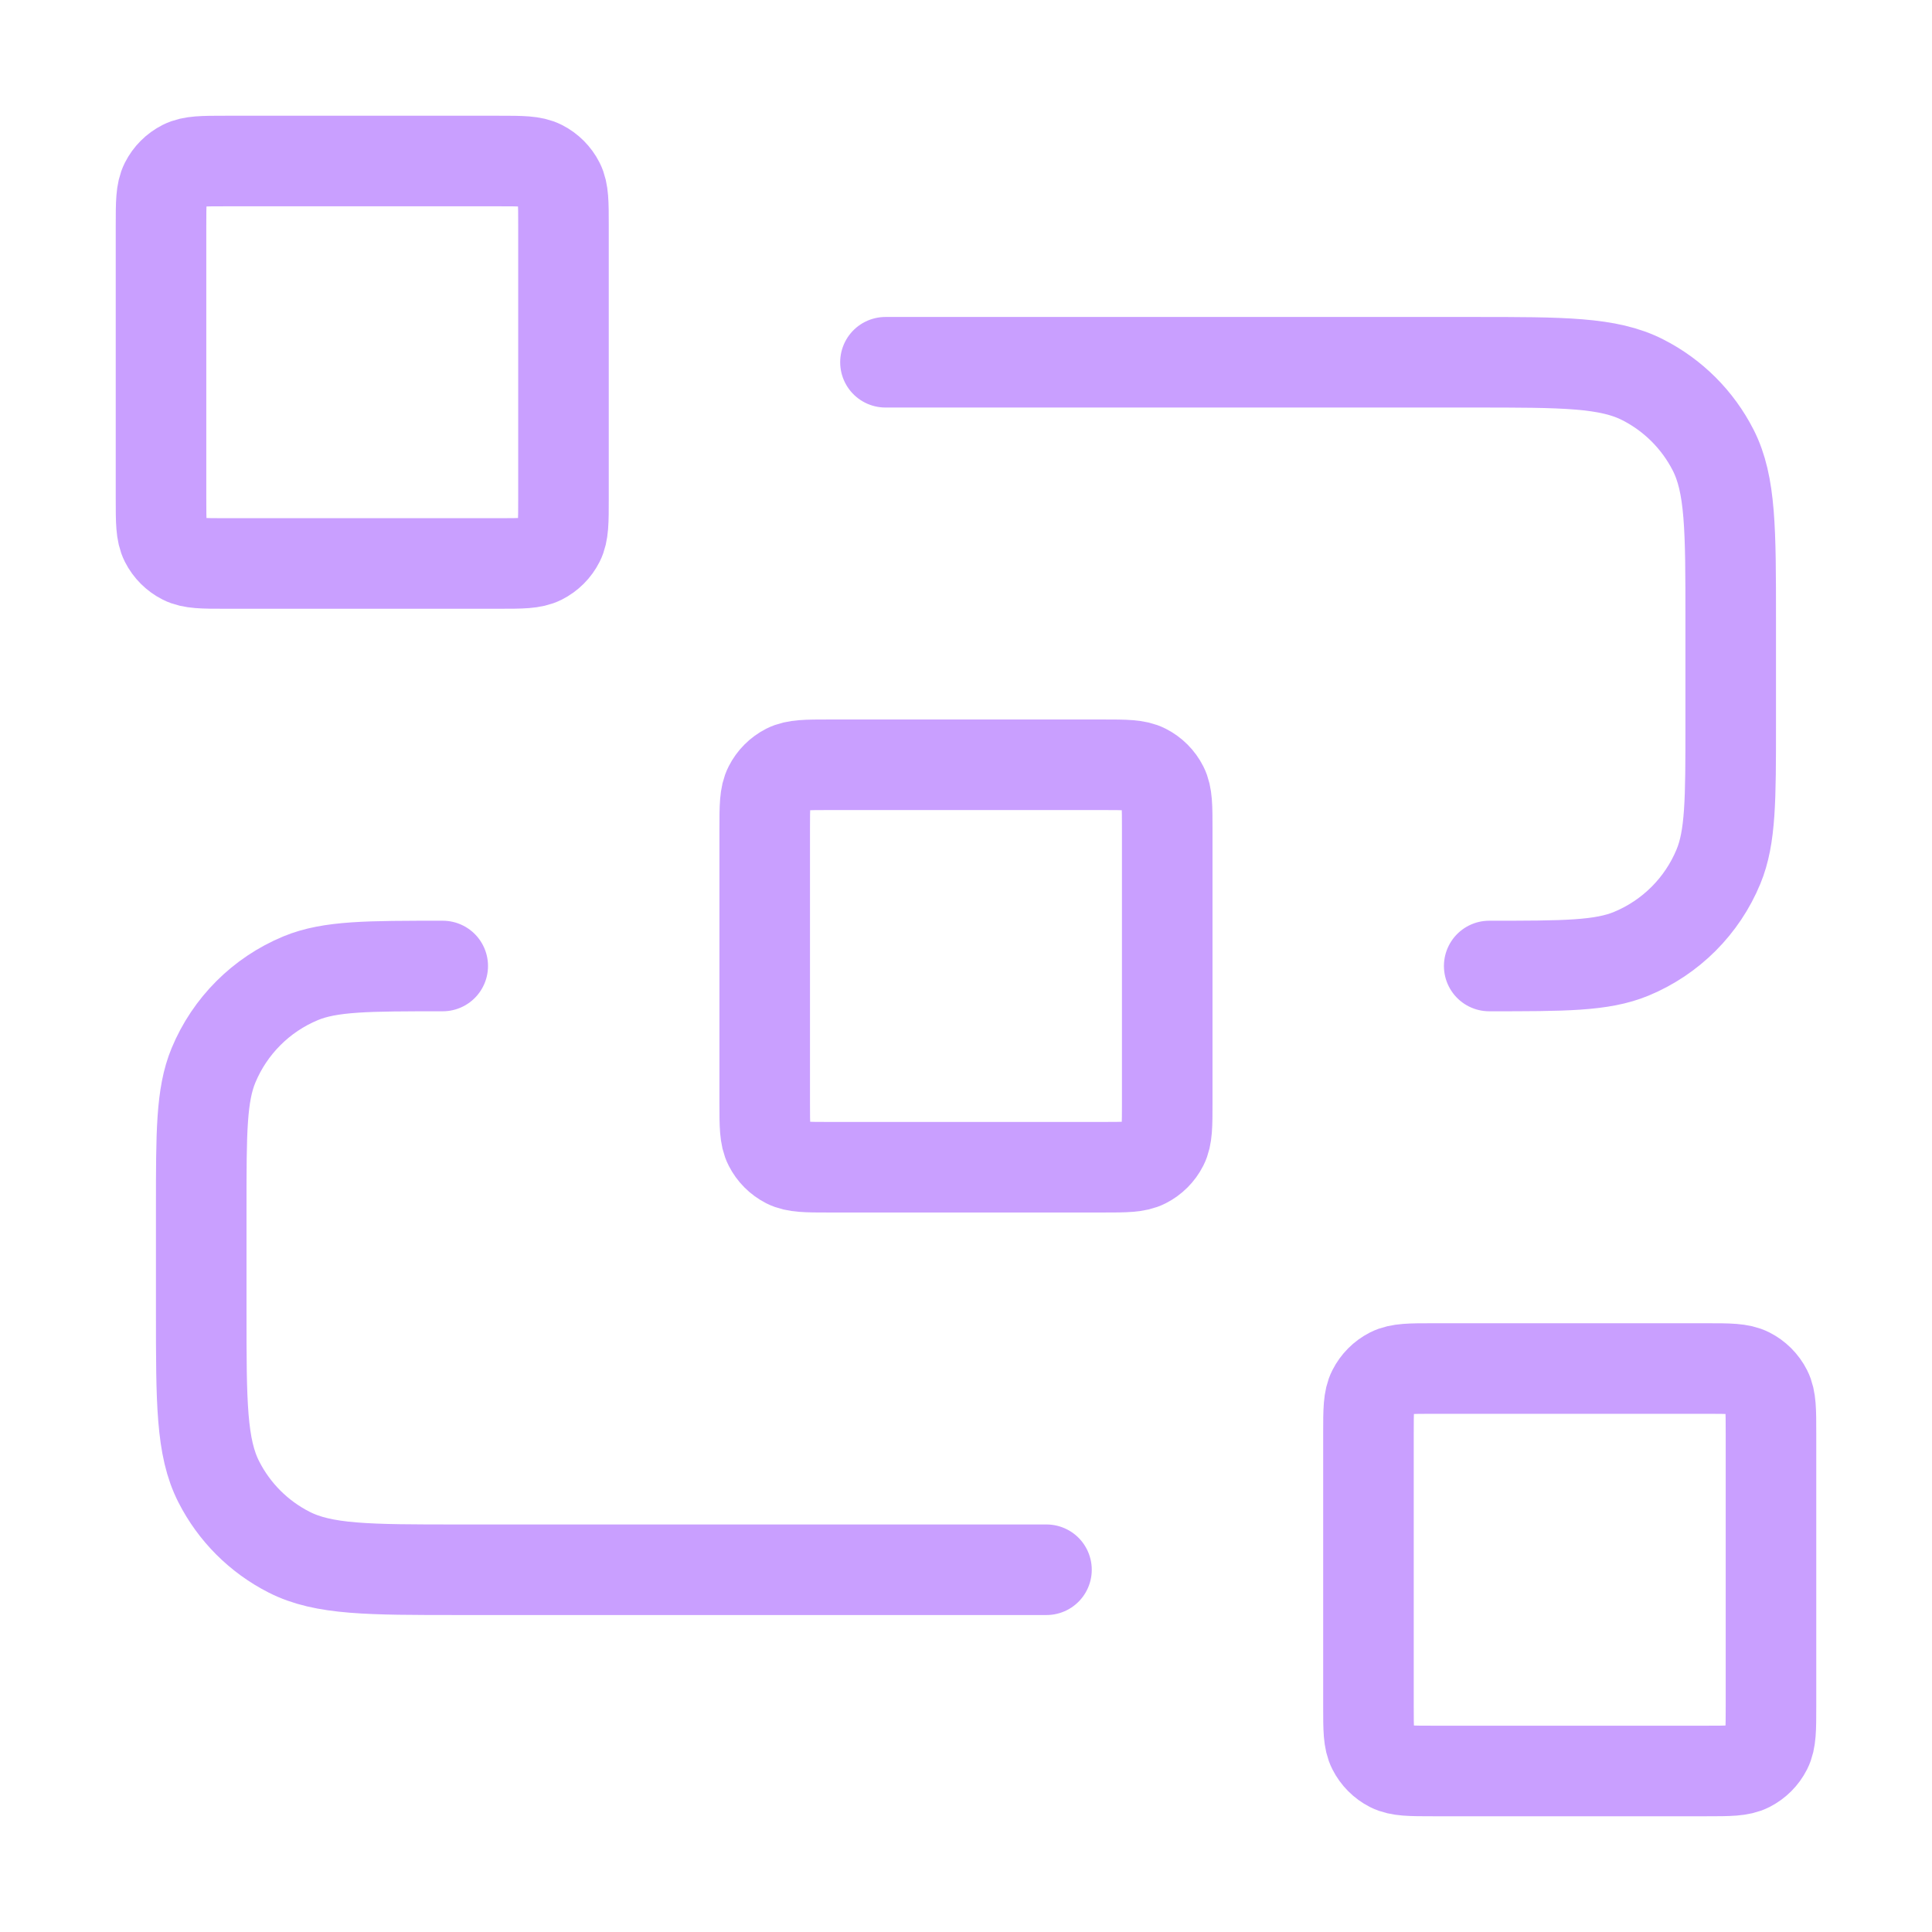 <svg xmlns="http://www.w3.org/2000/svg" width="32" height="32" viewBox="0 0 32 32" fill="none"><path d="M14.666 6H24.4C25.893 6 26.64 6 27.21 6.291C27.712 6.546 28.12 6.954 28.376 7.456C28.666 8.026 28.666 8.773 28.666 10.267V12C28.666 13.242 28.666 13.864 28.463 14.354C28.193 15.007 27.674 15.526 27.02 15.797C26.53 16 25.909 16 24.666 16M17.333 26H7.6C6.106 26 5.36 26 4.789 25.709C4.287 25.454 3.879 25.046 3.624 24.544C3.333 23.974 3.333 23.227 3.333 21.733V20C3.333 18.757 3.333 18.136 3.536 17.646C3.807 16.993 4.326 16.474 4.979 16.203C5.469 16 6.091 16 7.333 16M13.733 19.333H18.267C18.64 19.333 18.827 19.333 18.969 19.261C19.095 19.197 19.197 19.095 19.261 18.969C19.333 18.827 19.333 18.64 19.333 18.267V13.733C19.333 13.36 19.333 13.173 19.261 13.031C19.197 12.905 19.095 12.803 18.969 12.739C18.827 12.667 18.64 12.667 18.267 12.667H13.733C13.36 12.667 13.173 12.667 13.03 12.739C12.905 12.803 12.803 12.905 12.739 13.031C12.666 13.173 12.666 13.36 12.666 13.733V18.267C12.666 18.64 12.666 18.827 12.739 18.969C12.803 19.095 12.905 19.197 13.03 19.261C13.173 19.333 13.36 19.333 13.733 19.333ZM23.733 29.333H28.267C28.64 29.333 28.827 29.333 28.969 29.261C29.095 29.197 29.197 29.095 29.261 28.969C29.333 28.827 29.333 28.64 29.333 28.267V23.733C29.333 23.36 29.333 23.173 29.261 23.031C29.197 22.905 29.095 22.803 28.969 22.739C28.827 22.667 28.64 22.667 28.267 22.667H23.733C23.36 22.667 23.173 22.667 23.03 22.739C22.905 22.803 22.803 22.905 22.739 23.031C22.666 23.173 22.666 23.36 22.666 23.733V28.267C22.666 28.64 22.666 28.827 22.739 28.969C22.803 29.095 22.905 29.197 23.03 29.261C23.173 29.333 23.36 29.333 23.733 29.333ZM3.733 9.333H8.267C8.64 9.333 8.827 9.333 8.969 9.261C9.095 9.197 9.197 9.095 9.261 8.969C9.333 8.827 9.333 8.64 9.333 8.267V3.733C9.333 3.36 9.333 3.173 9.261 3.031C9.197 2.905 9.095 2.803 8.969 2.739C8.827 2.667 8.64 2.667 8.267 2.667H3.733C3.36 2.667 3.173 2.667 3.031 2.739C2.905 2.803 2.803 2.905 2.739 3.031C2.667 3.173 2.667 3.36 2.667 3.733V8.267C2.667 8.64 2.667 8.827 2.739 8.969C2.803 9.095 2.905 9.197 3.031 9.261C3.173 9.333 3.36 9.333 3.733 9.333Z" stroke="#C99FFF" stroke-width="1.5" stroke-linecap="round" stroke-linejoin="round"></path></svg>